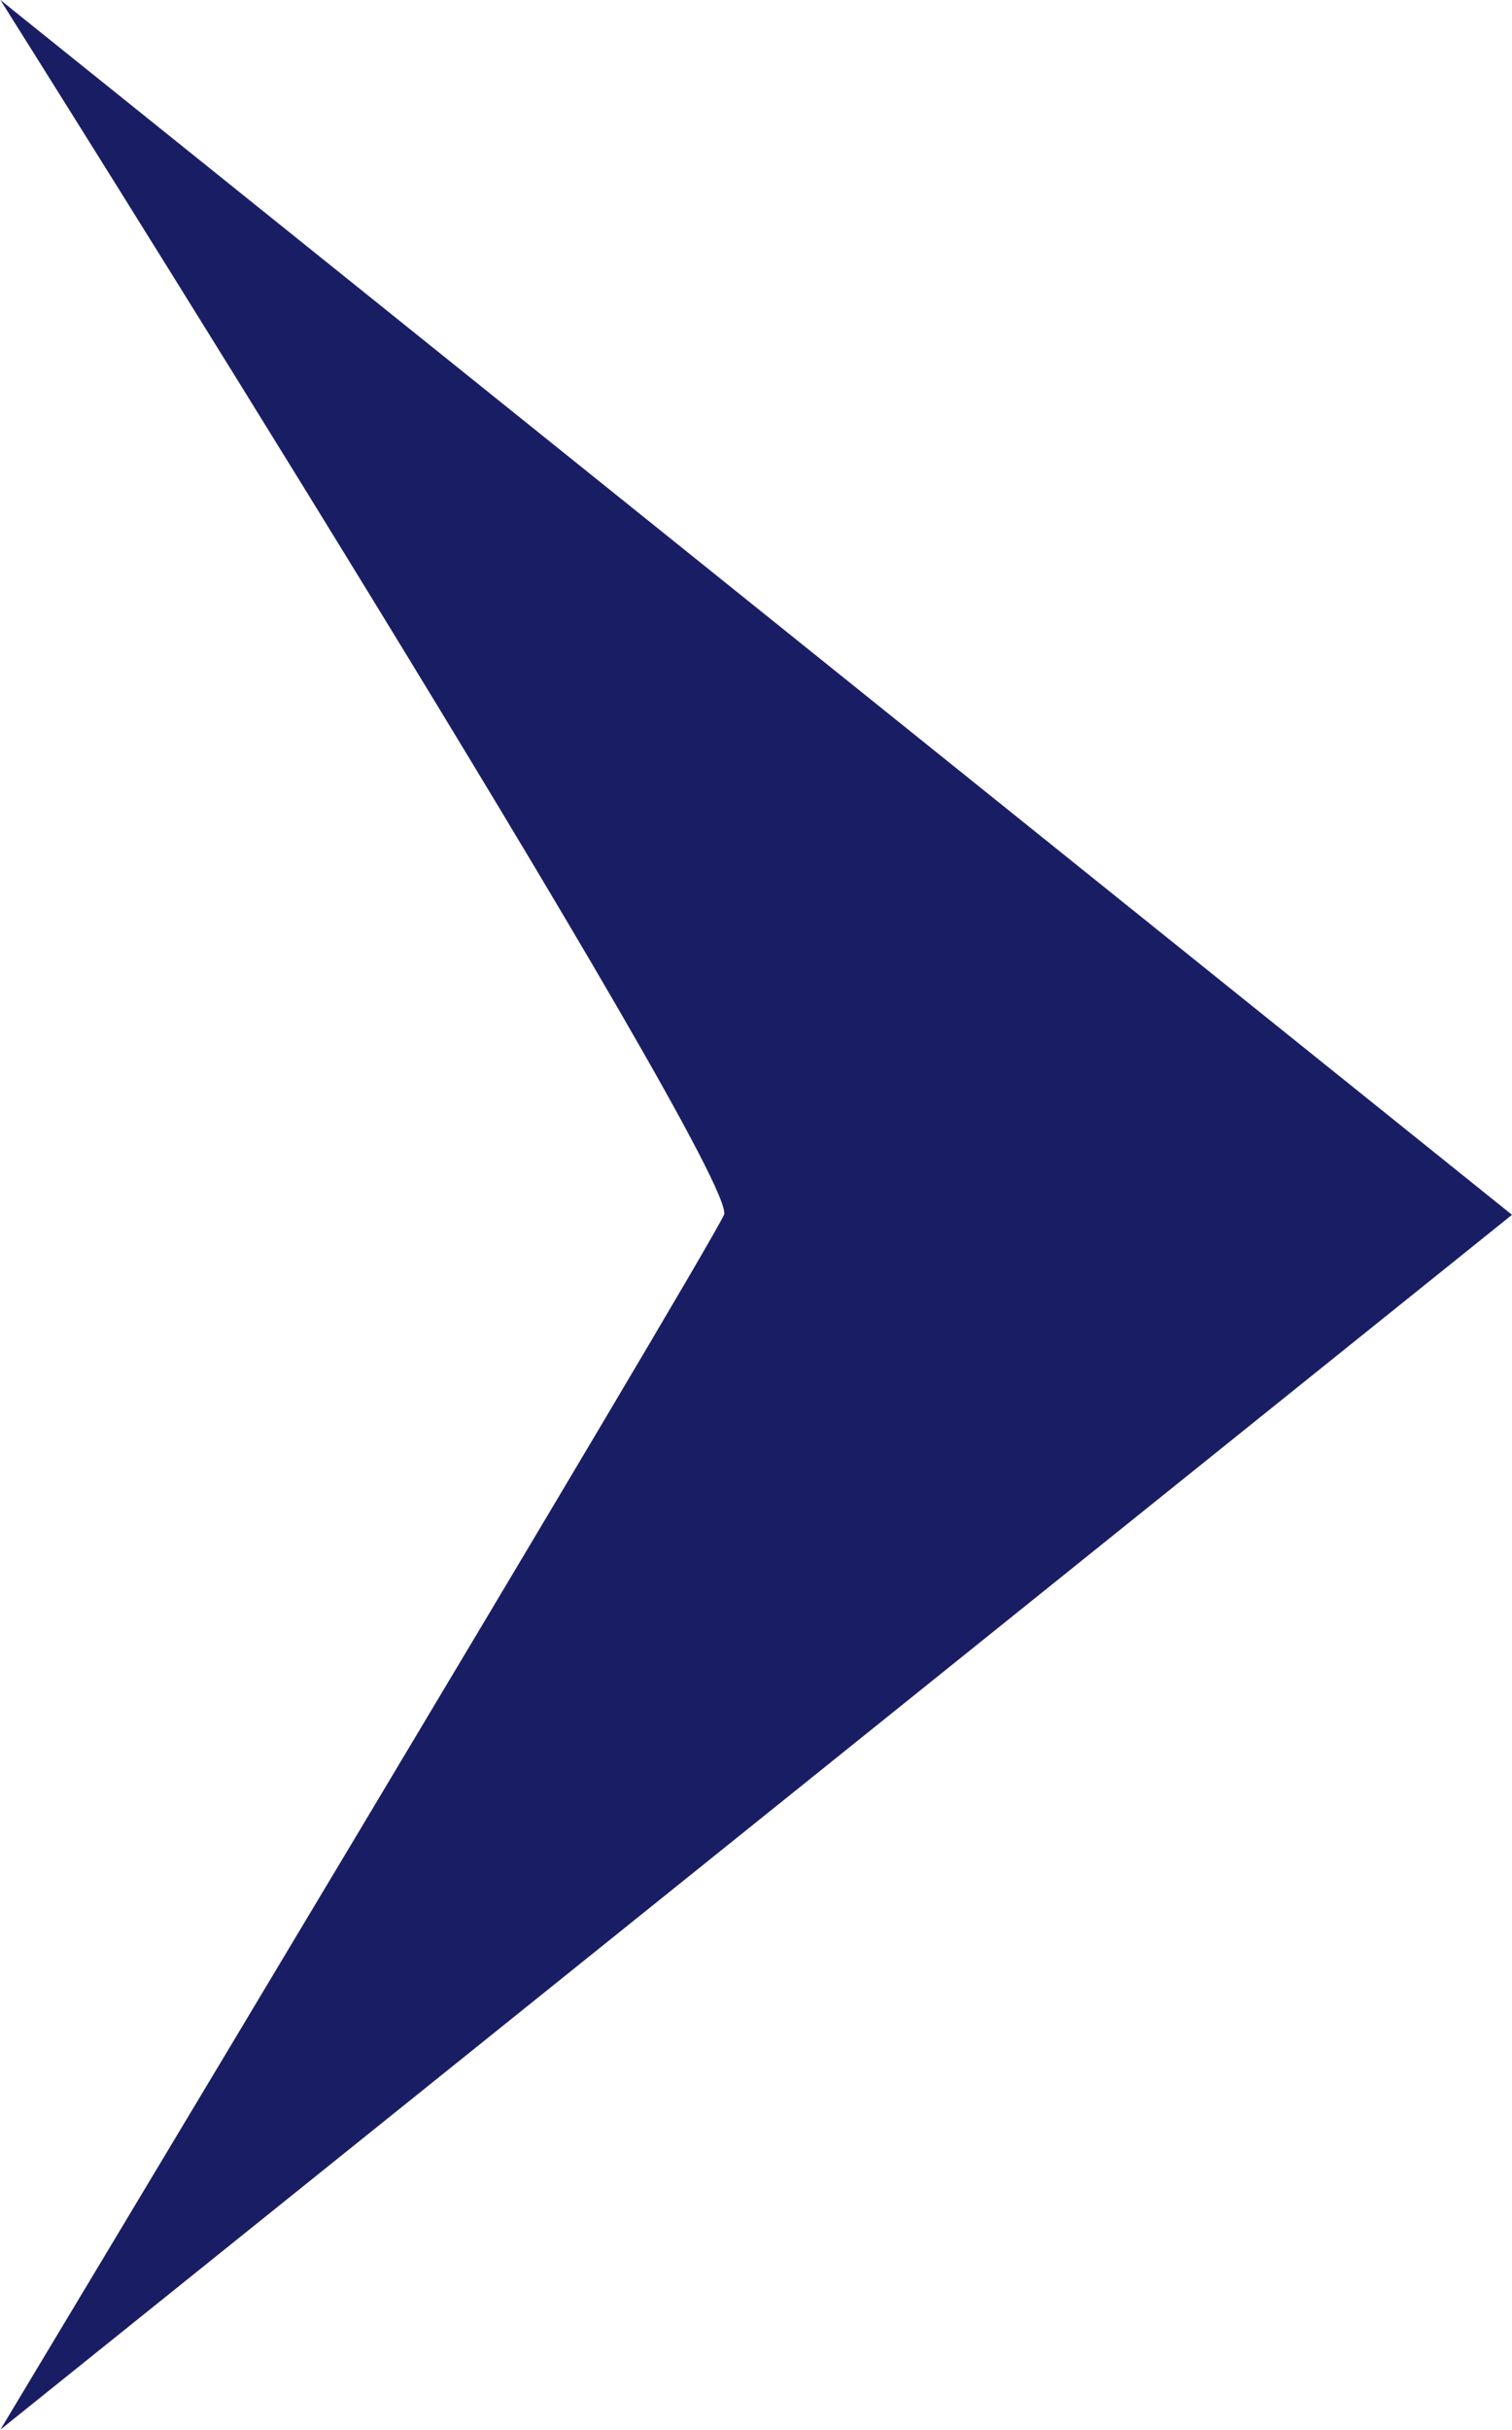 <svg id="コンポーネント_31_75" data-name="コンポーネント 31 – 75" xmlns="http://www.w3.org/2000/svg" width="7.602" height="12.211" viewBox="0 0 7.602 12.211">
  <path id="パス_700" data-name="パス 700" d="M6.105,0l6.105,7.6S6.3,4.048,6.105,3.962,0,7.6,0,7.6Z" transform="translate(7.602) rotate(90)" fill="#191e64"/>
</svg>
